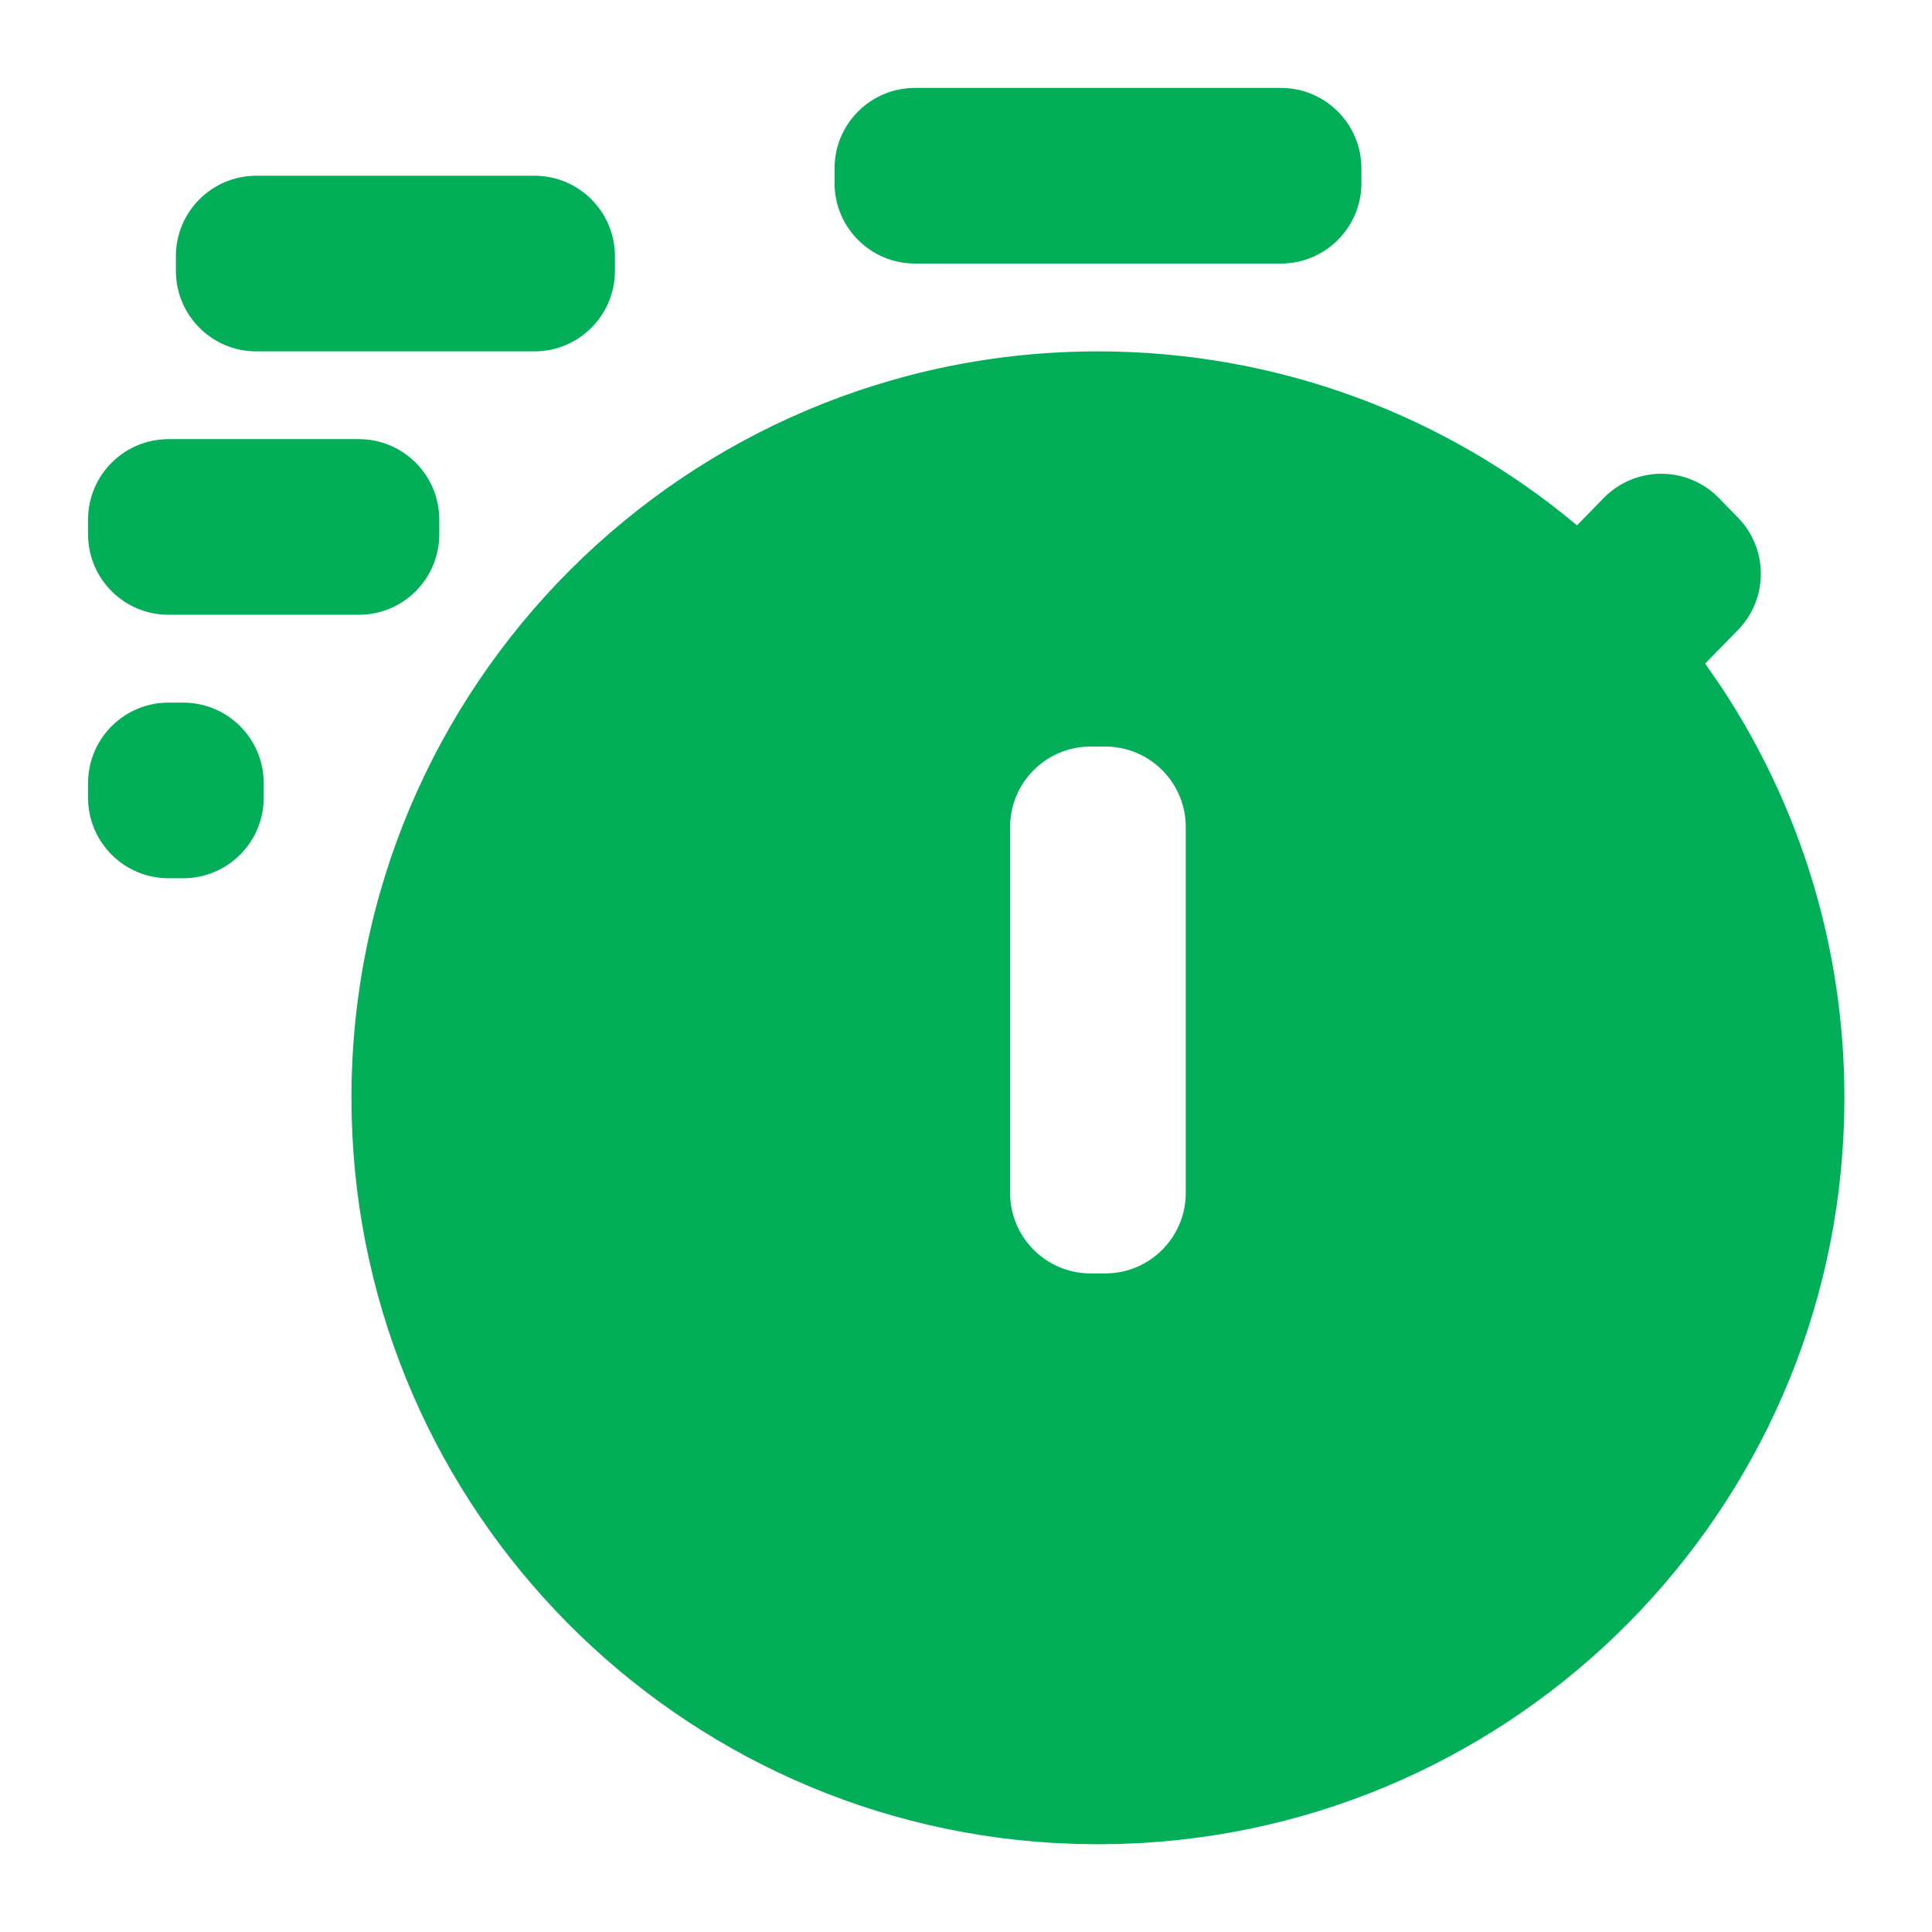 <svg width="24" height="24" viewBox="0 0 24 24" fill="none" xmlns="http://www.w3.org/2000/svg">
<path d="M13.639 4.365C15.904 4.365 17.98 5.177 19.59 6.526L19.922 6.186C20.314 5.785 20.959 5.785 21.352 6.186L21.588 6.428C21.969 6.817 21.969 7.438 21.589 7.827L21.182 8.243L21.381 8.531C22.349 9.996 22.912 11.751 22.912 13.637C22.912 18.574 19.054 22.609 14.189 22.894L13.913 22.906L13.639 22.91L13.366 22.906L13.089 22.894C8.224 22.609 4.366 18.574 4.366 13.637C4.366 8.516 8.518 4.365 13.639 4.365ZM14.73 10.274C14.73 9.721 14.282 9.274 13.73 9.274H13.548C12.996 9.274 12.548 9.721 12.548 10.274V14.819C12.548 15.371 12.996 15.819 13.548 15.819H13.73C14.282 15.819 14.73 15.371 14.73 14.819V10.274ZM2.276 8.728C2.828 8.728 3.276 9.176 3.276 9.728V9.91C3.276 10.462 2.828 10.91 2.276 10.91H2.094C1.541 10.91 1.094 10.462 1.094 9.91V9.728C1.094 9.176 1.541 8.728 2.094 8.728H2.276ZM4.457 5.455C5.01 5.455 5.457 5.903 5.457 6.455V6.637C5.457 7.19 5.01 7.637 4.457 7.637H2.094C1.541 7.637 1.094 7.19 1.094 6.637V6.455C1.094 5.903 1.541 5.455 2.094 5.455H4.457ZM6.639 2.183C7.191 2.183 7.639 2.63 7.639 3.183V3.365C7.639 3.917 7.191 4.365 6.639 4.365H3.185C2.632 4.365 2.185 3.917 2.185 3.365V3.183C2.185 2.63 2.632 2.183 3.185 2.183H6.639ZM15.912 1.092C16.464 1.092 16.912 1.54 16.912 2.092V2.274C16.912 2.826 16.464 3.274 15.912 3.274H11.367C10.814 3.274 10.367 2.826 10.367 2.274V2.092C10.367 1.54 10.814 1.092 11.367 1.092H15.912Z" fill="#02AF58"/>
</svg>

